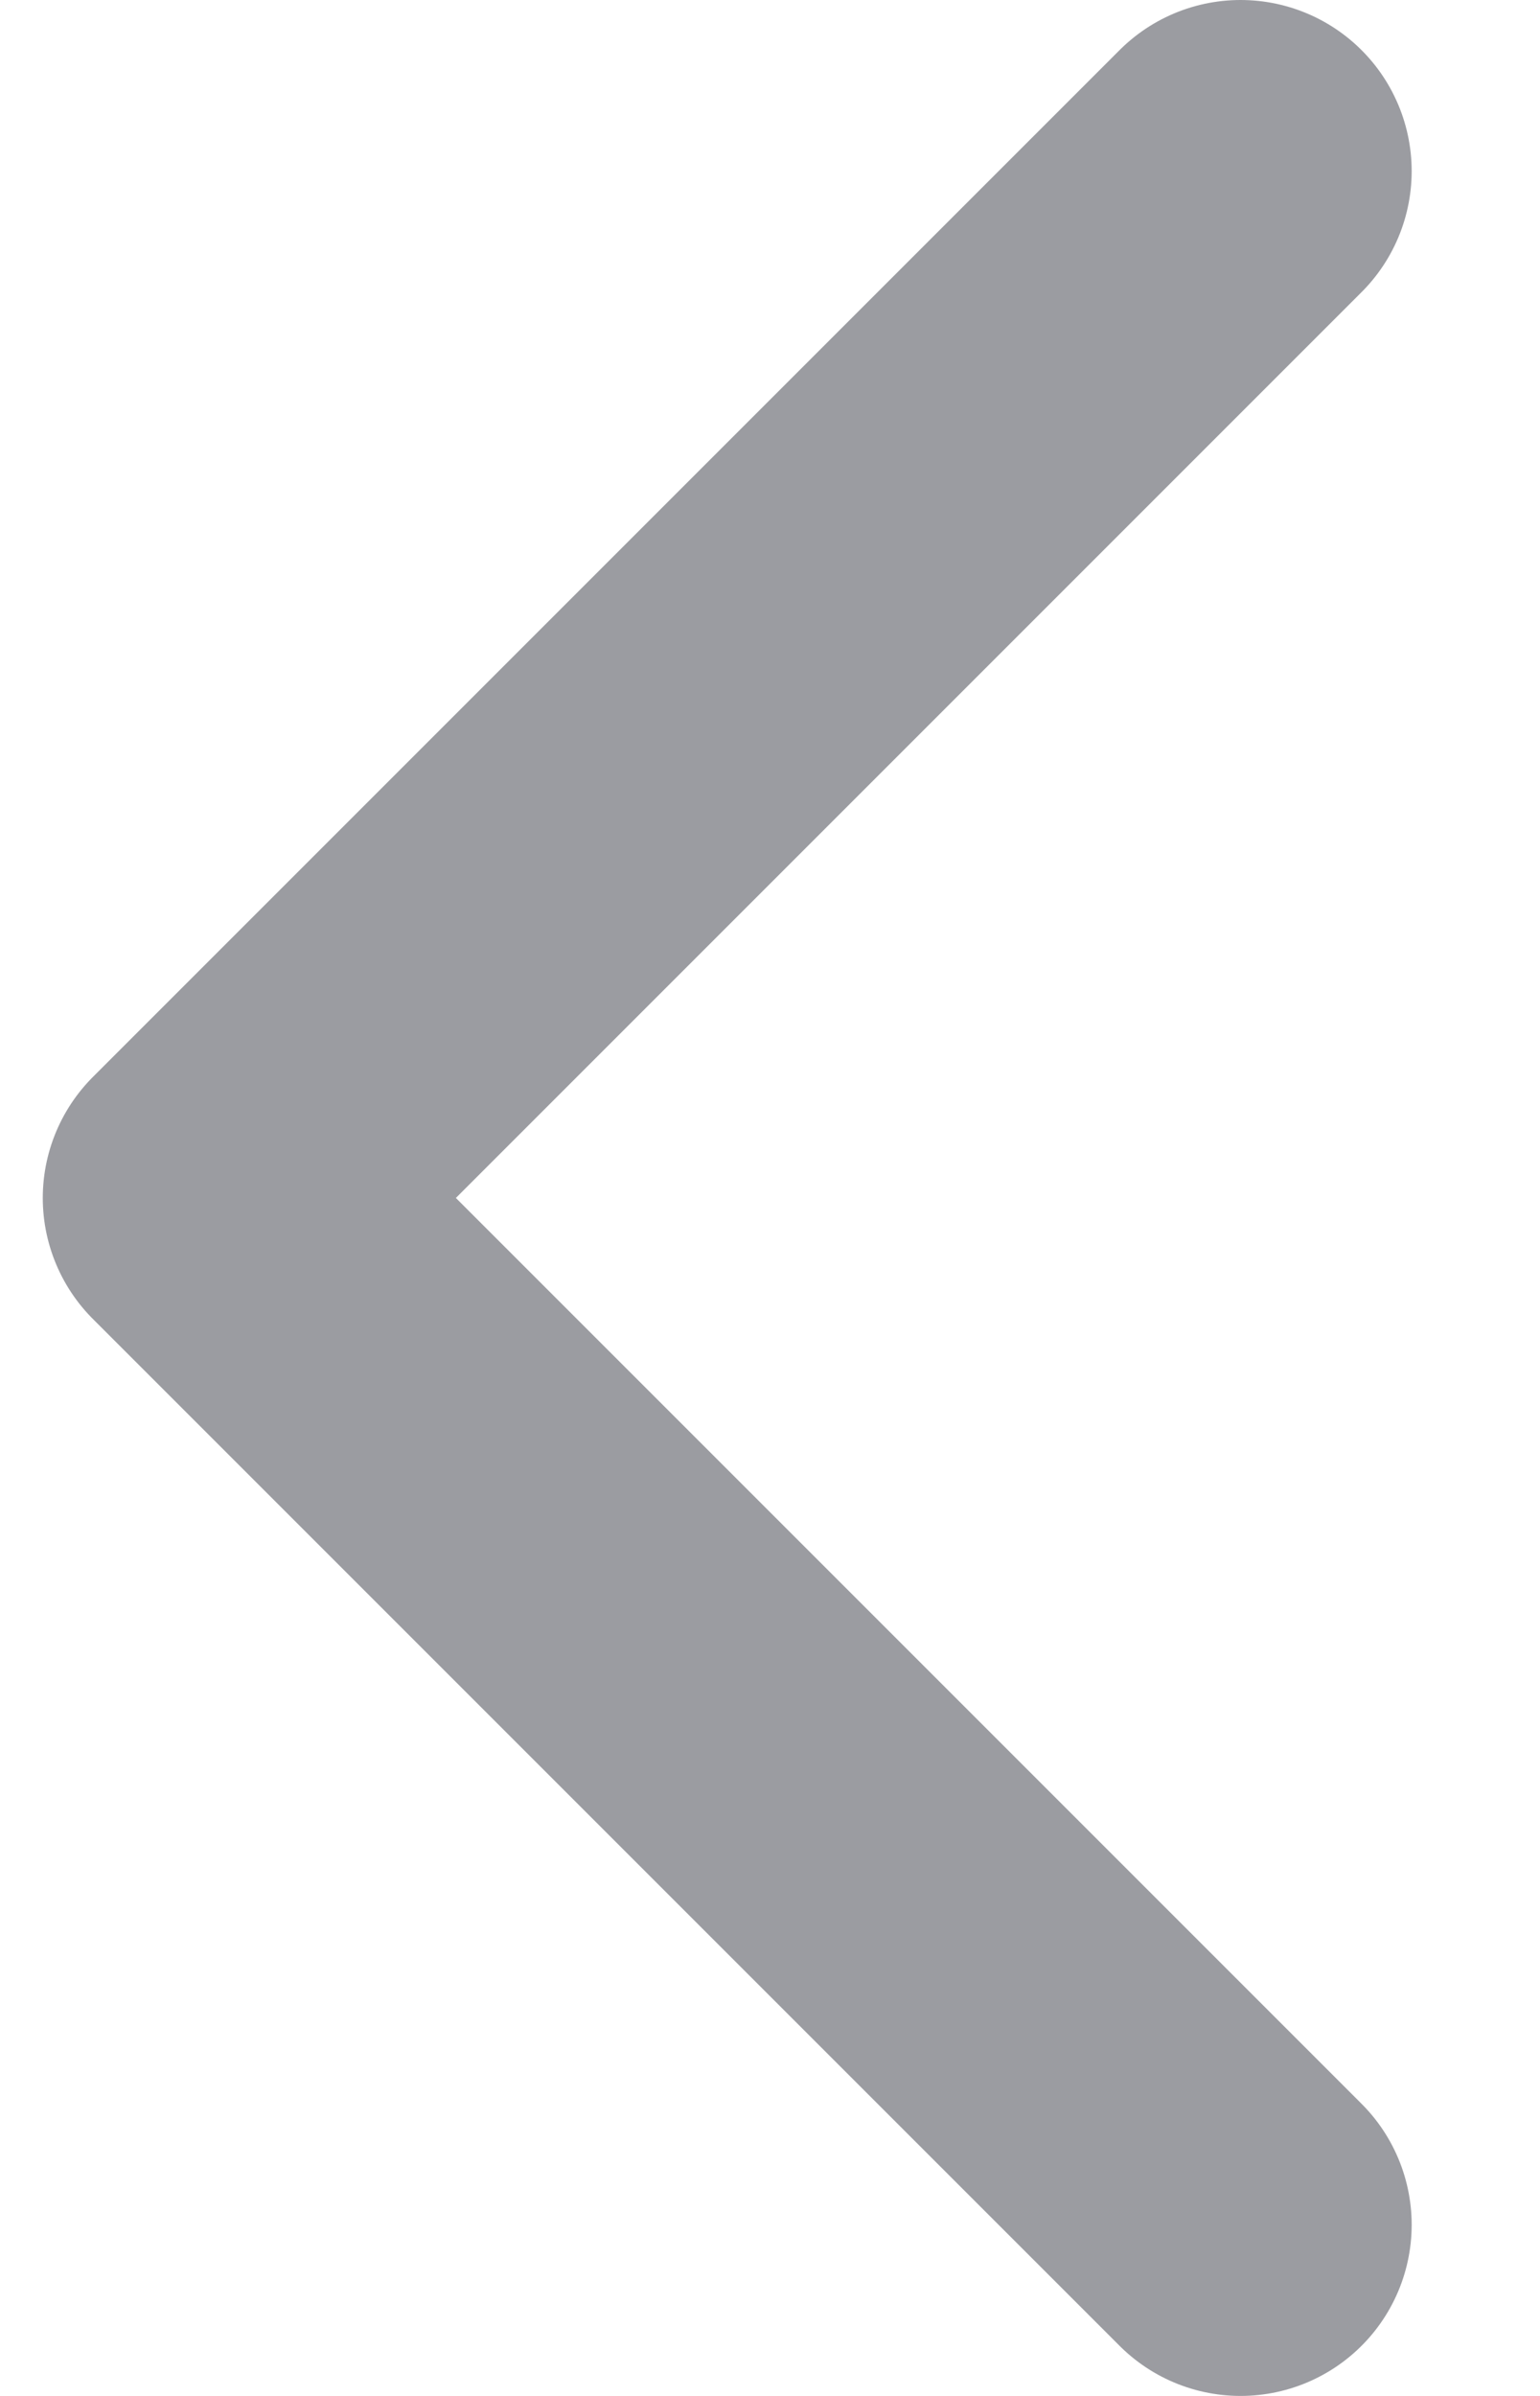 <svg width="9" height="14" viewBox="0 0 9 14" fill="none" xmlns="http://www.w3.org/2000/svg">
<path d="M7.25 1L1.25 7L7.25 13" stroke="#9B9CA1" stroke-width="2" stroke-linecap="round" stroke-linejoin="round"/>
</svg>

